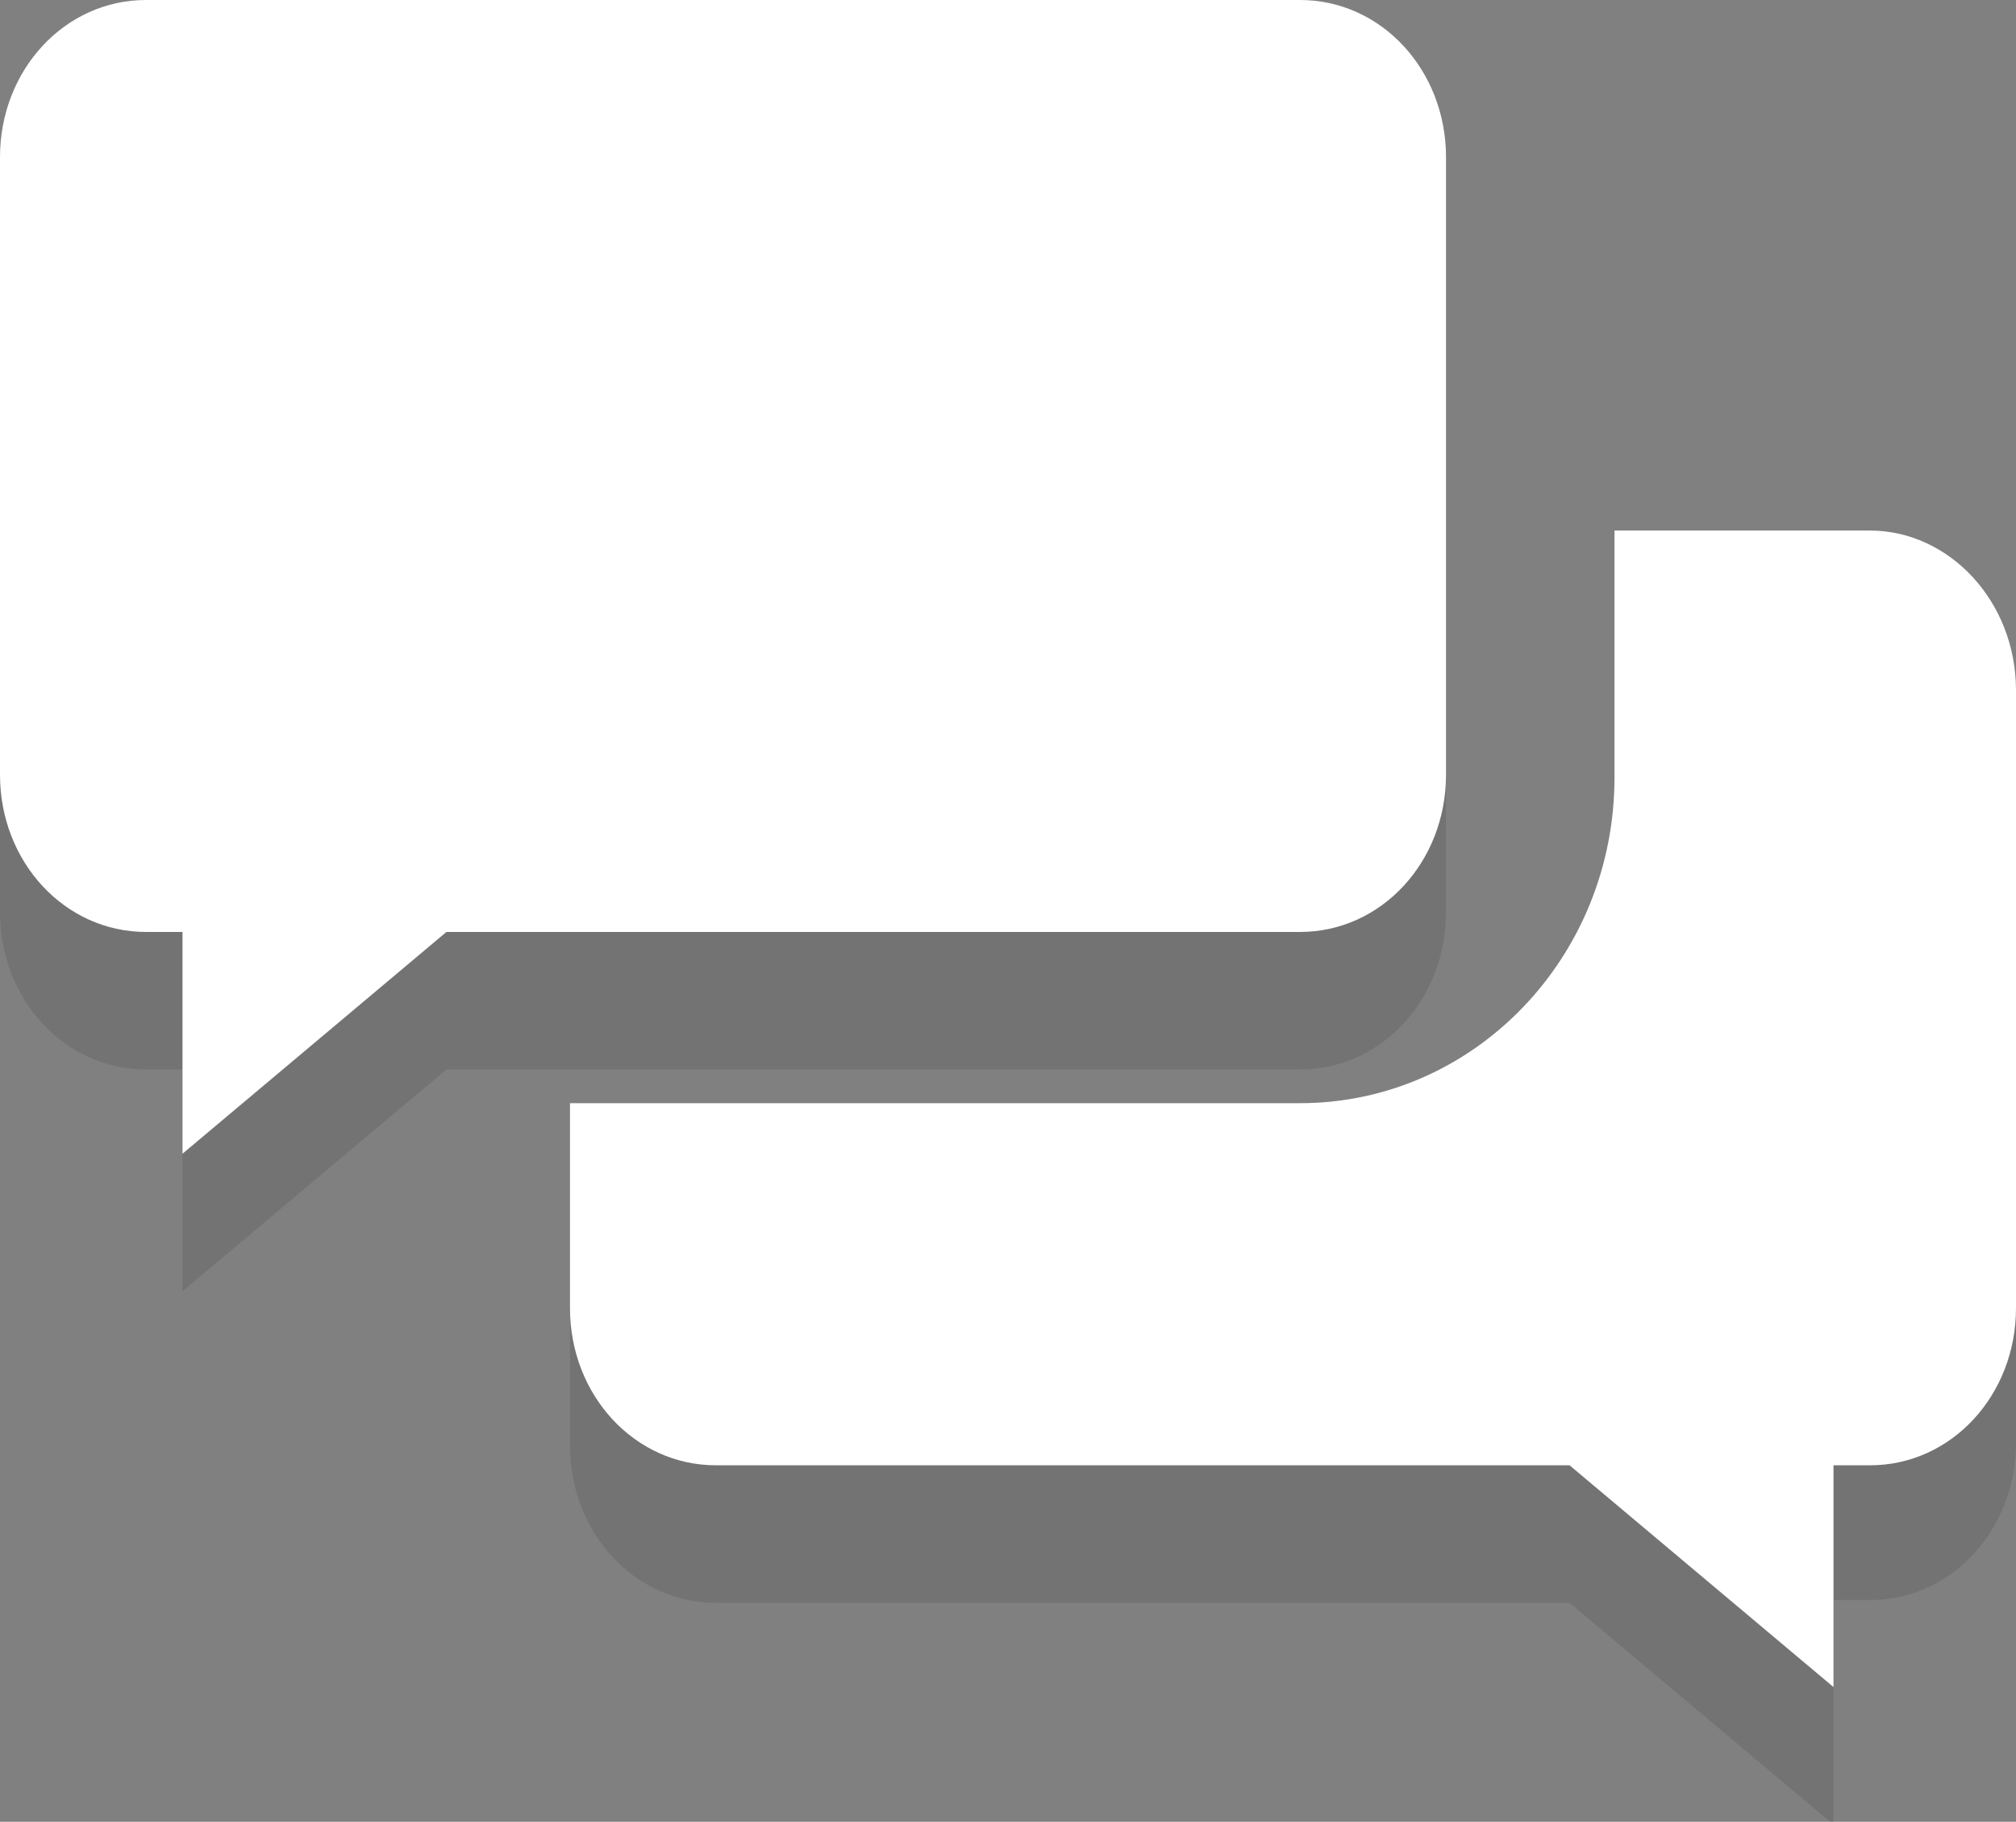 <svg id="Layer_1" xmlns="http://www.w3.org/2000/svg" viewBox="0 0 71.8 64.9"><rect x="0" y="0" width="71.8" height="64.9" fill="#808080" stroke="none"/><style>.st0{opacity:0.1;fill:#010101;} .st1{fill:#FFFFFF;}</style><path class="st0" d="M45.5 23.8H25.4c-2.9 0-5.2 2.5-5.2 5.6v2.8h25.3v-8.4zm21.1 0h-9.1v8.8c0 6.4-5 11.6-11.2 11.6h-26v7.3c0 3.1 2.3 5.6 5.2 5.6h30.4l9.4 7.9v-8h1.3c2.9 0 5.2-2.5 5.2-5.6v-22c0-3.1-2.4-5.6-5.2-5.6z"/><path class="st0" d="M5.2 4.9h41.1c2.9 0 5.2 2.5 5.2 5.6v22c0 3.1-2.3 5.6-5.2 5.6H15.9L6.5 46v-7.9H5.2c-2.9 0-5.2-2.5-5.2-5.6v-22c0-3.1 2.3-5.6 5.2-5.6z"/><path class="st1" d="M45.5 18.9H25.4c-2.9 0-5.2 2.5-5.2 5.6v2.8h25.3v-8.4zm21.1 0h-9.1v8.8c0 6.4-5 11.6-11.2 11.6h-26v7.3c0 3.1 2.3 5.6 5.2 5.6h30.4l9.4 7.9v-7.9h1.3c2.9 0 5.2-2.5 5.2-5.6v-22c0-3.2-2.4-5.7-5.2-5.7z"/><path class="st1" d="M5.2 0h41.1c2.9 0 5.2 2.5 5.2 5.6v22c0 3.1-2.3 5.6-5.2 5.6H15.9l-9.4 7.9v-7.9H5.2c-2.9 0-5.2-2.5-5.2-5.6v-22C0 2.5 2.3 0 5.2 0z"/></svg>